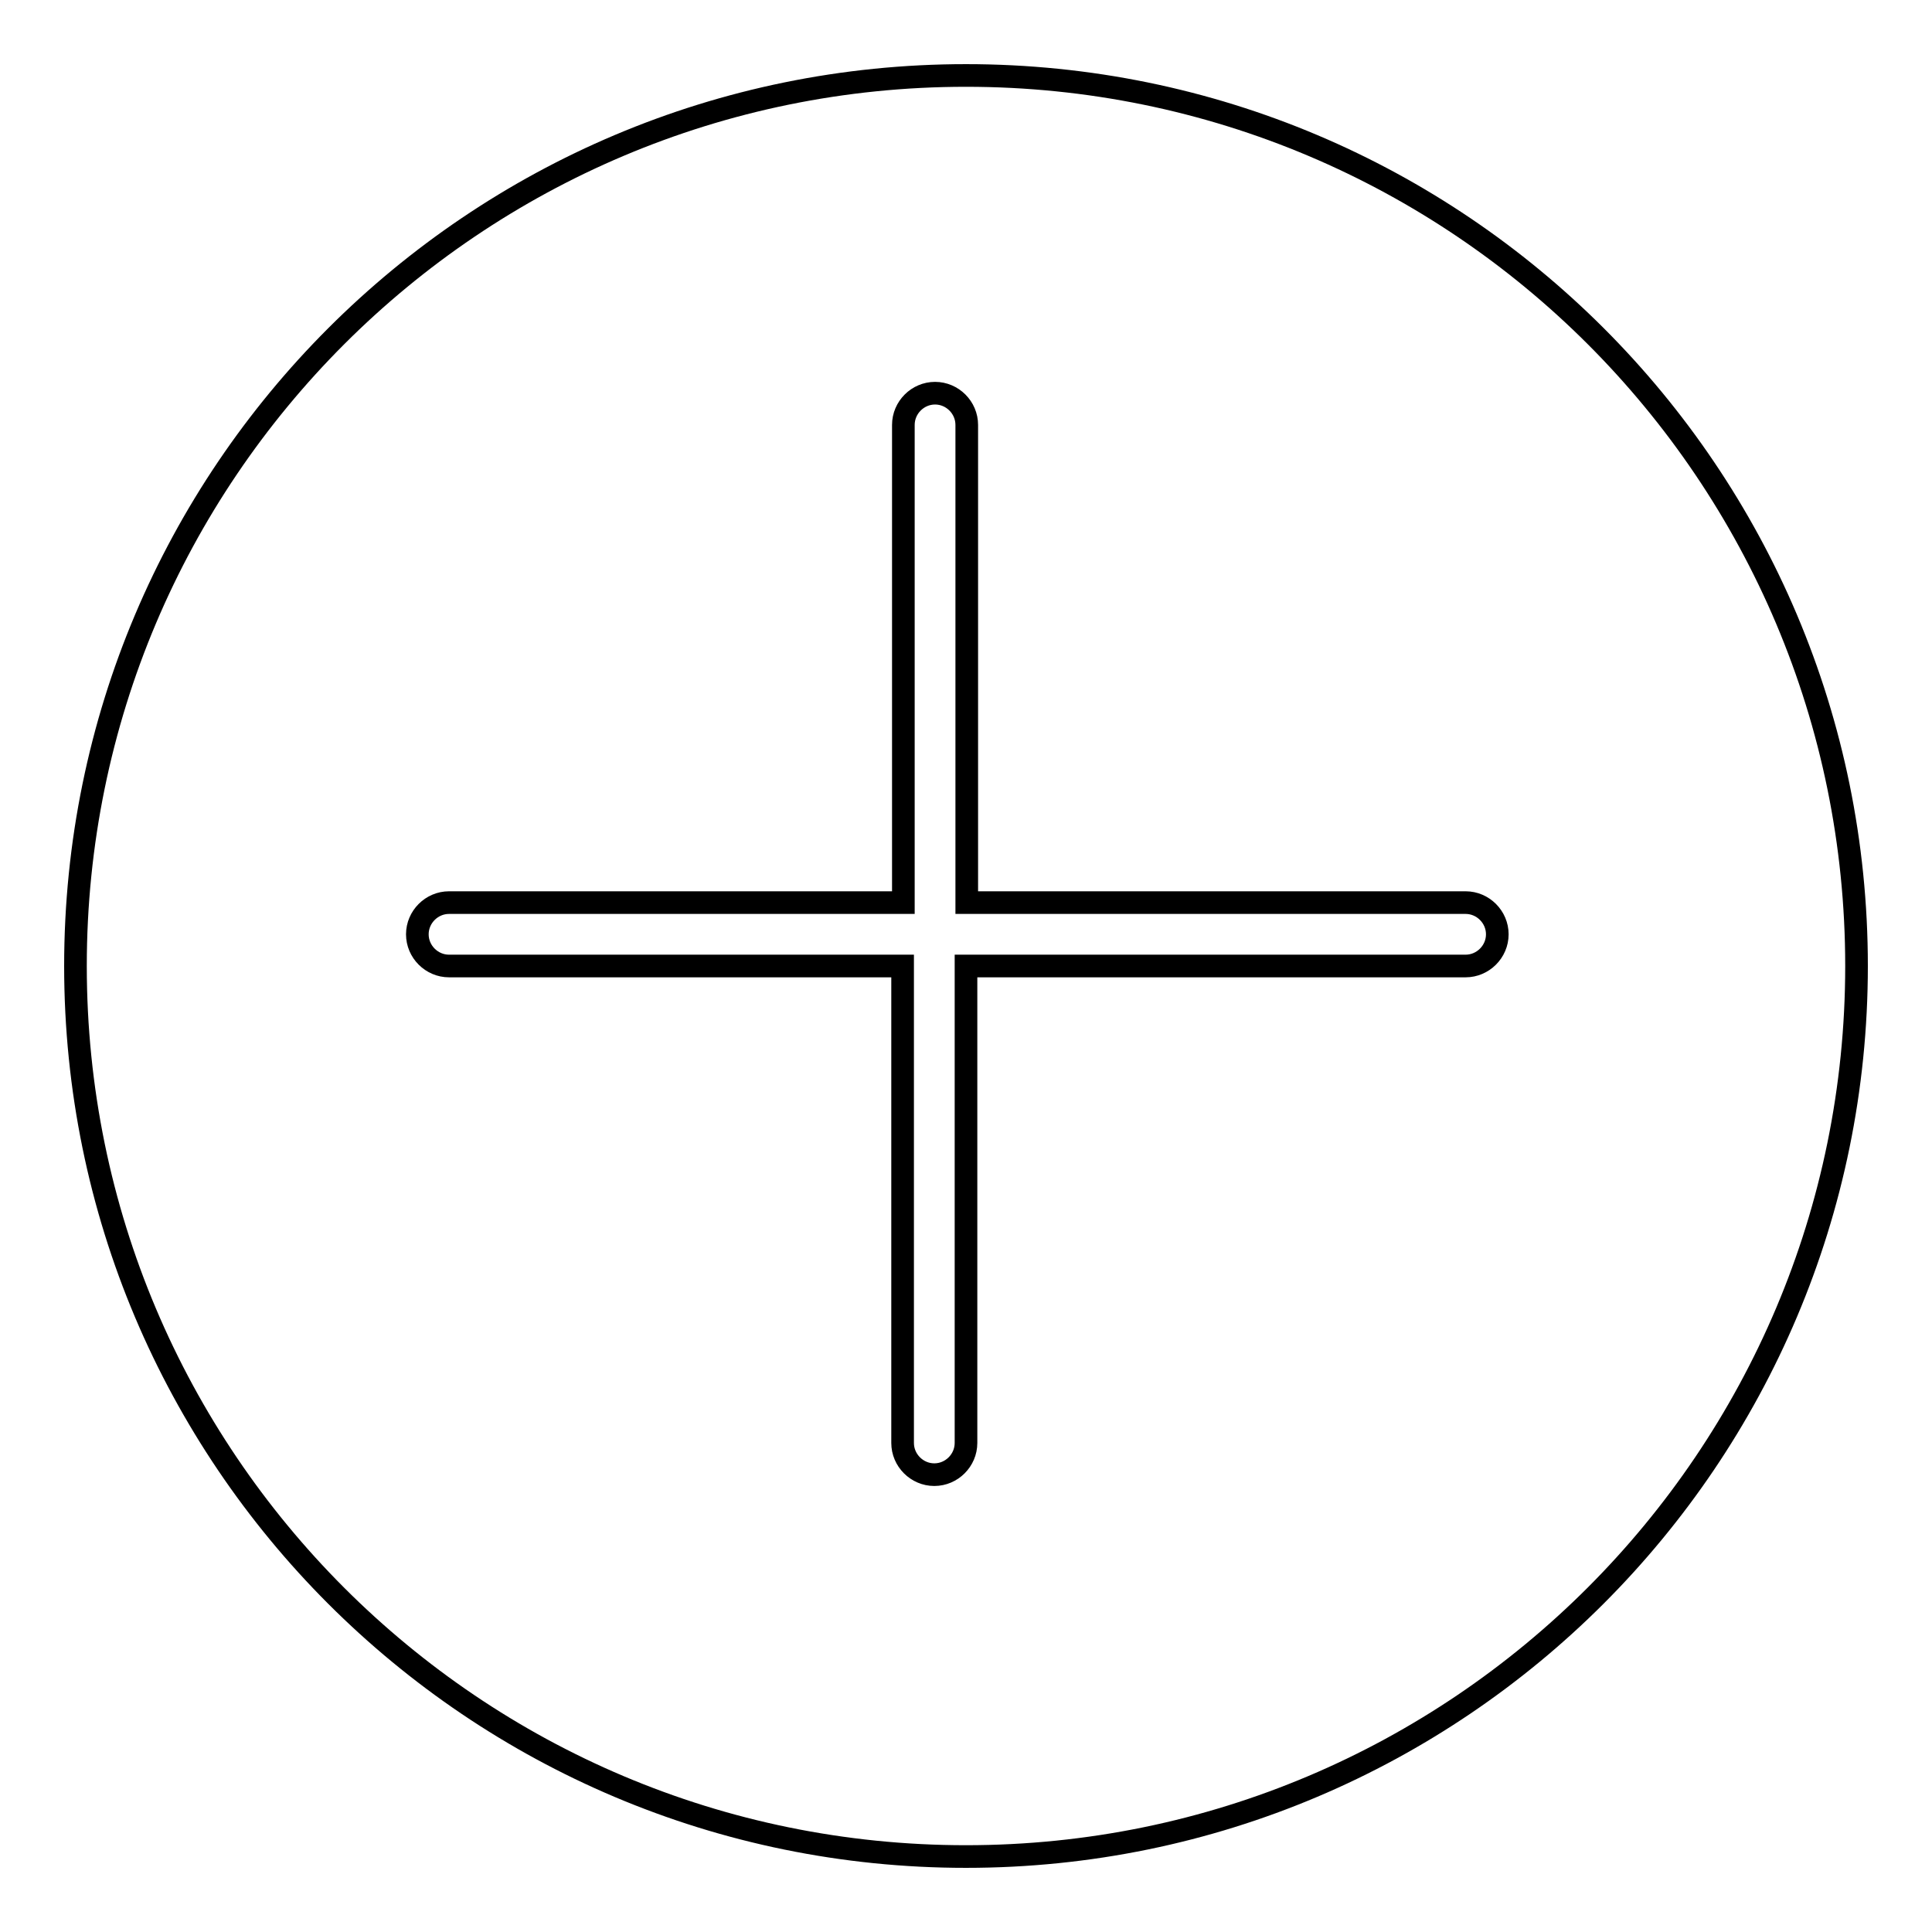 <?xml version="1.0" encoding="utf-8"?>
<!-- Svg Vector Icons : http://www.onlinewebfonts.com/icon -->
<!DOCTYPE svg PUBLIC "-//W3C//DTD SVG 1.1//EN" "http://www.w3.org/Graphics/SVG/1.1/DTD/svg11.dtd">
<svg version="1.1" xmlns="http://www.w3.org/2000/svg" xmlns:xlink="http://www.w3.org/1999/xlink" x="0px" y="0px" viewBox="0 0 256 256" enable-background="new 0 0 256 256" xml:space="preserve">
<g><g><path stroke-width="3" fill-opacity="0" stroke="#000000"  d="M128,10C62.8,10,10,62.8,10,128c0,65.2,52.8,118,118,118c65.2,0,118-52.9,118-118C246,62.8,193.2,10,128,10z M194.2,128H128v63.2c0,2.3-1.9,4.2-4.2,4.2c-2.3,0-4.2-1.9-4.2-4.2V128H59.5c-2.3,0-4.2-1.9-4.2-4.2c0-2.3,1.9-4.2,4.2-4.2h60.2V56.3c0-2.3,1.9-4.2,4.2-4.2c2.3,0,4.2,1.9,4.2,4.2v63.3h66.1c2.3,0,4.2,1.9,4.2,4.2C198.4,126.1,196.5,128,194.2,128z"/></g></g>
</svg>